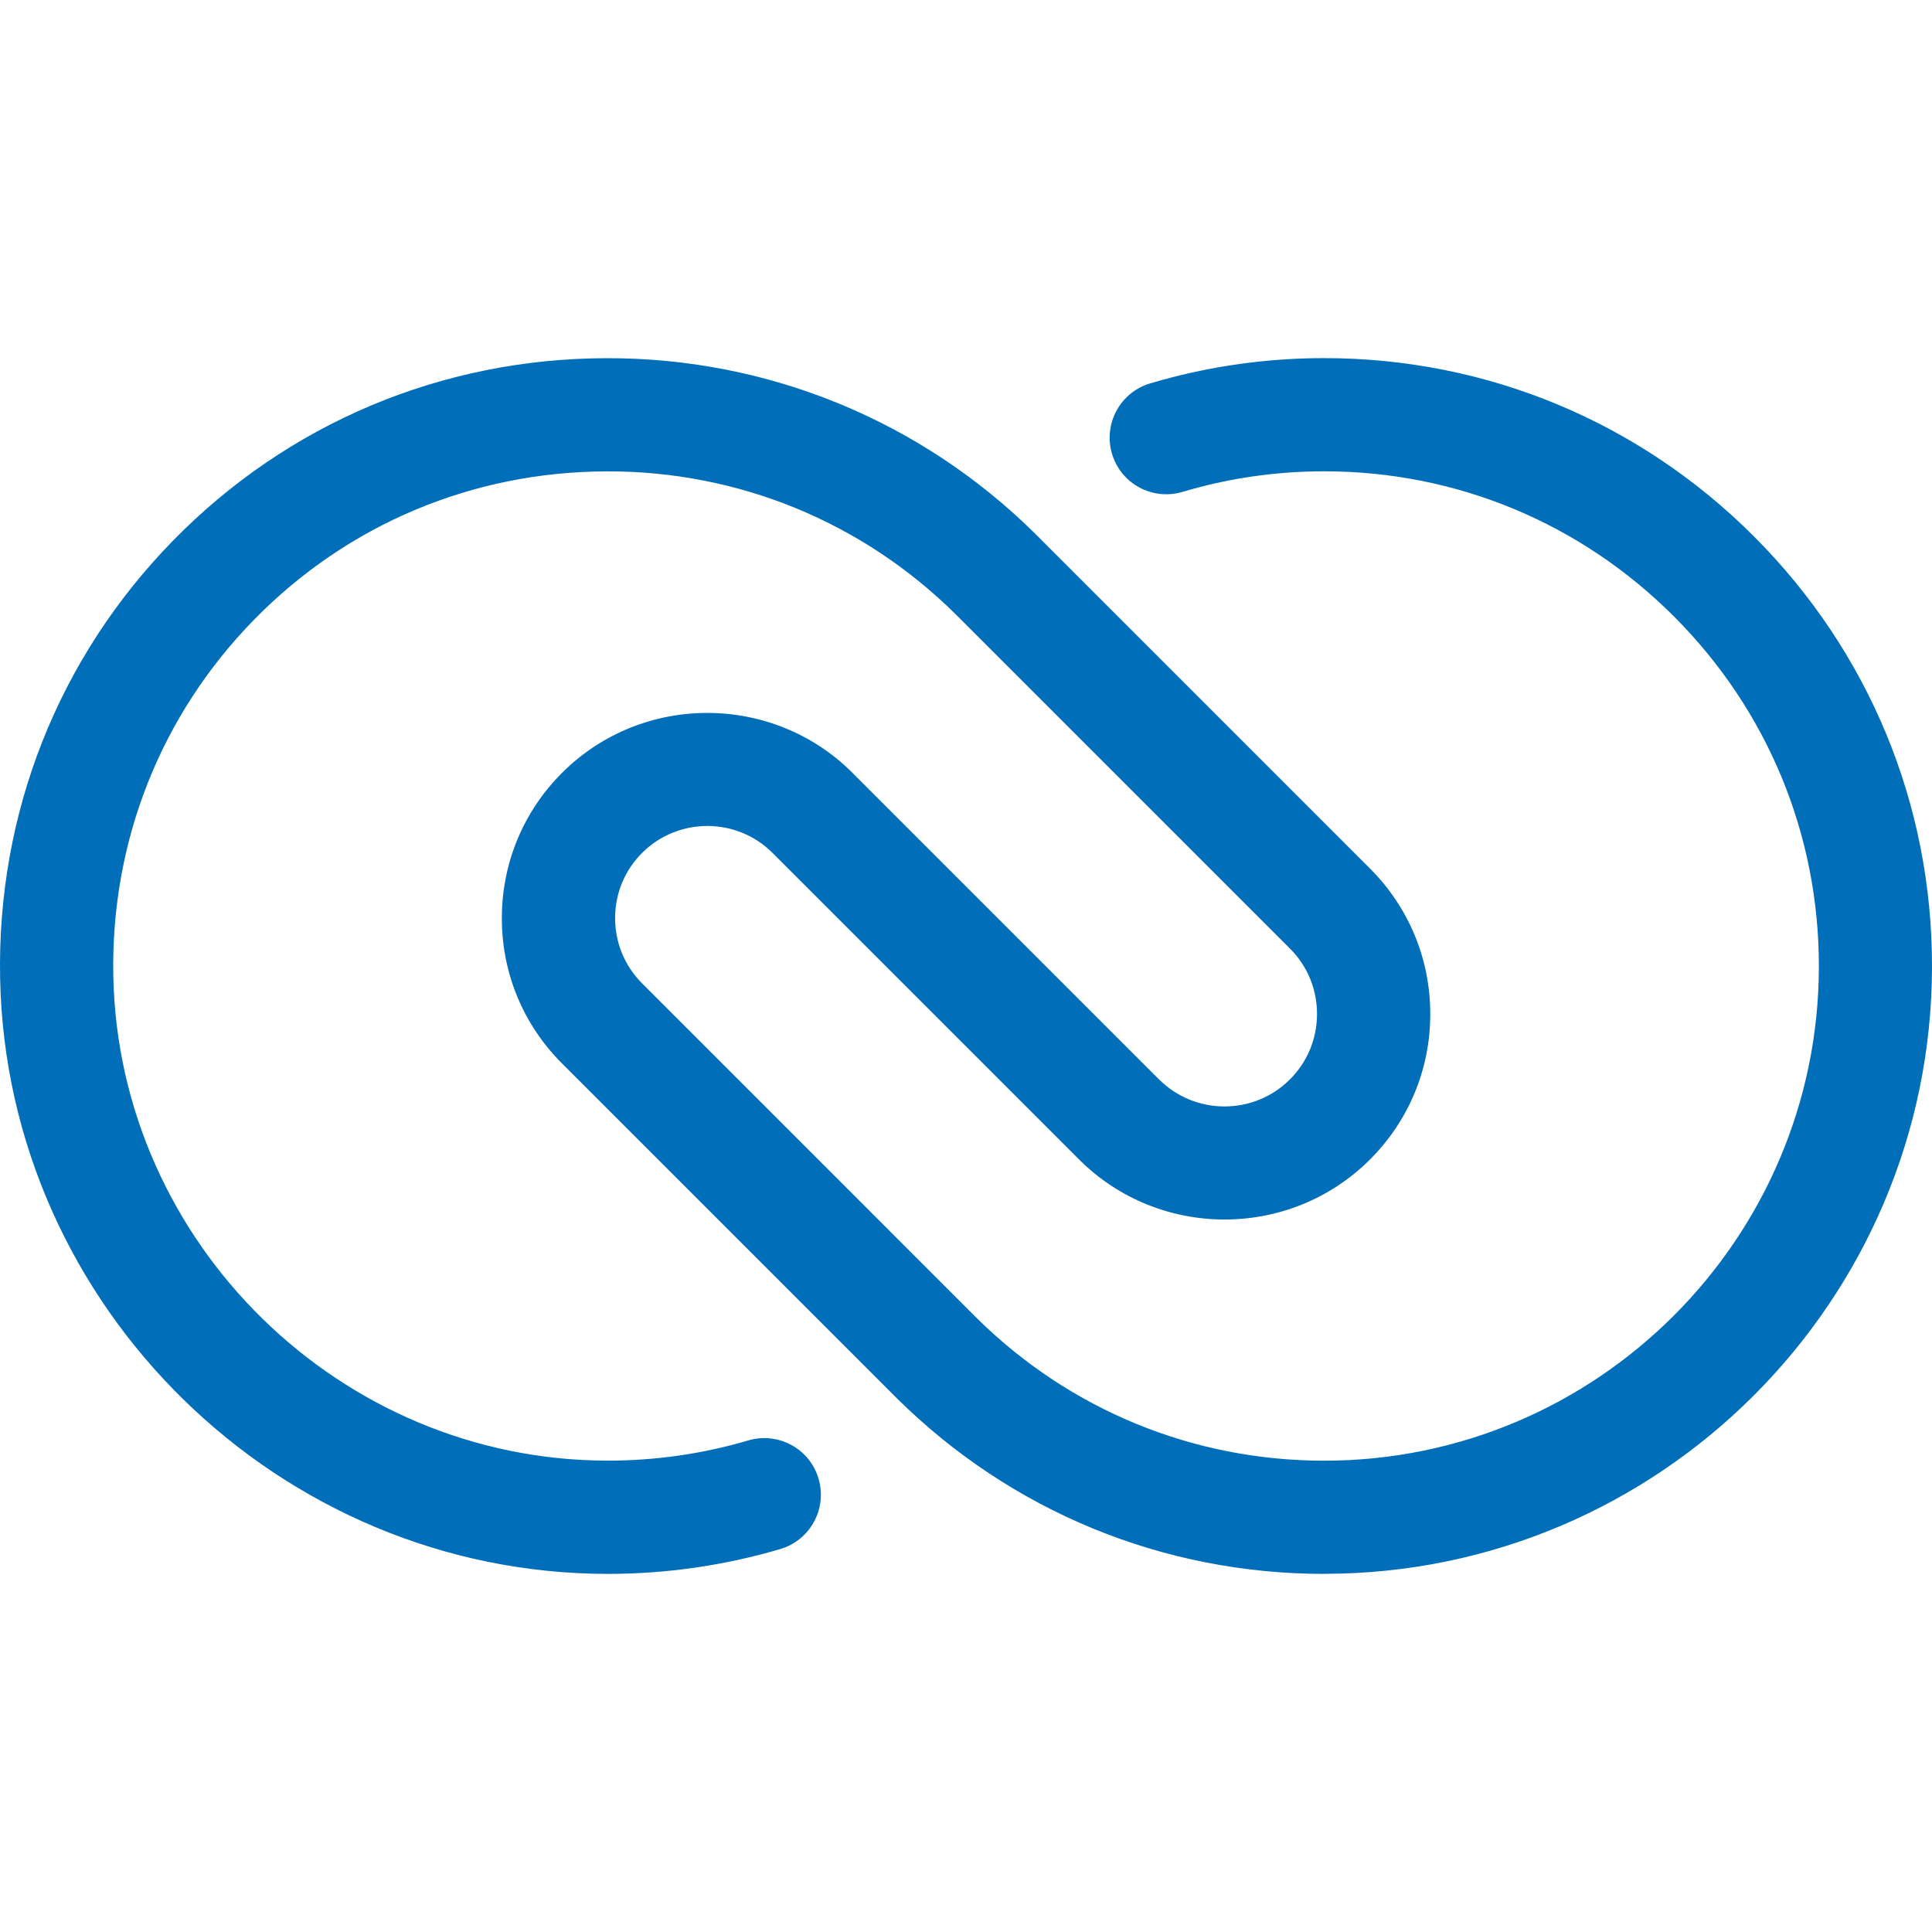 <?xml version="1.0" encoding="UTF-8"?>
<!DOCTYPE svg PUBLIC "-//W3C//DTD SVG 1.1//EN" "http://www.w3.org/Graphics/SVG/1.1/DTD/svg11.dtd">
<svg version="1.1" xmlns="http://www.w3.org/2000/svg" xmlns:xlink="http://www.w3.org/1999/xlink" x="0" y="0" width="300" height="300" viewBox="0, 0, 300, 300">
  <g id="Background">
    <rect x="0" y="0" width="300" height="300" fill="#000000" fill-opacity="0"/>
  </g>
  <g id="logo">
    <path d="M205.624,244.392 C180.599,244.392 157.023,234.699 139.241,217.102 L87.268,165.129 C81.216,159.078 77.895,151.029 77.926,142.474 C77.958,133.919 81.32,125.891 87.402,119.881 C99.837,107.591 120.02,107.653 132.382,120.015 L179.979,167.612 C185.555,173.188 194.648,173.209 200.244,167.664 C202.986,164.954 204.496,161.343 204.506,157.485 C204.517,153.636 203.027,150.005 200.296,147.284 L148.396,95.384 C133.892,81.036 114.63,73.132 94.209,73.194 C73.375,73.246 53.926,81.429 39.444,96.233 C24.94,111.057 17.181,130.702 17.595,151.547 C18.412,193.04 52.861,226.806 94.385,226.806 C101.813,226.806 109.147,225.75 116.192,223.671 C120.847,222.295 125.74,224.954 127.106,229.609 C128.482,234.264 125.823,239.157 121.168,240.533 C112.509,243.088 103.499,244.392 94.385,244.392 C43.354,244.392 1.023,202.899 0.019,151.898 C-0.488,126.295 9.05,102.16 26.875,83.943 C44.688,65.736 68.585,55.67 94.168,55.619 C119.151,55.556 142.934,65.25 160.779,82.908 L212.731,134.86 C218.782,140.922 222.113,148.971 222.093,157.536 C222.072,166.102 218.7,174.14 212.617,180.16 C200.162,192.481 179.948,192.43 167.554,180.036 L119.958,132.44 C114.403,126.884 105.351,126.864 99.765,132.378 C97.033,135.078 95.523,138.678 95.513,142.526 C95.502,146.364 96.992,149.984 99.702,152.695 L151.623,204.626 C166.075,218.923 185.265,226.816 205.624,226.816 C247.934,226.816 282.393,192.398 282.434,150.088 C282.455,129.584 274.469,110.281 259.945,95.736 C245.42,81.191 226.127,73.184 205.624,73.184 C199.086,73.184 192.599,74.001 186.33,75.626 C185.42,75.863 184.51,76.112 183.61,76.381 C178.955,77.767 174.061,75.119 172.675,70.474 C171.289,65.819 173.937,60.925 178.582,59.539 C179.689,59.208 180.806,58.898 181.924,58.608 C189.62,56.622 197.596,55.608 205.613,55.608 C230.813,55.608 254.524,65.446 272.369,83.312 C290.214,101.177 300.031,124.898 300,150.098 C299.948,202.092 257.596,244.381 205.613,244.381 z" fill="#006EB9"/>
  </g>
</svg>
